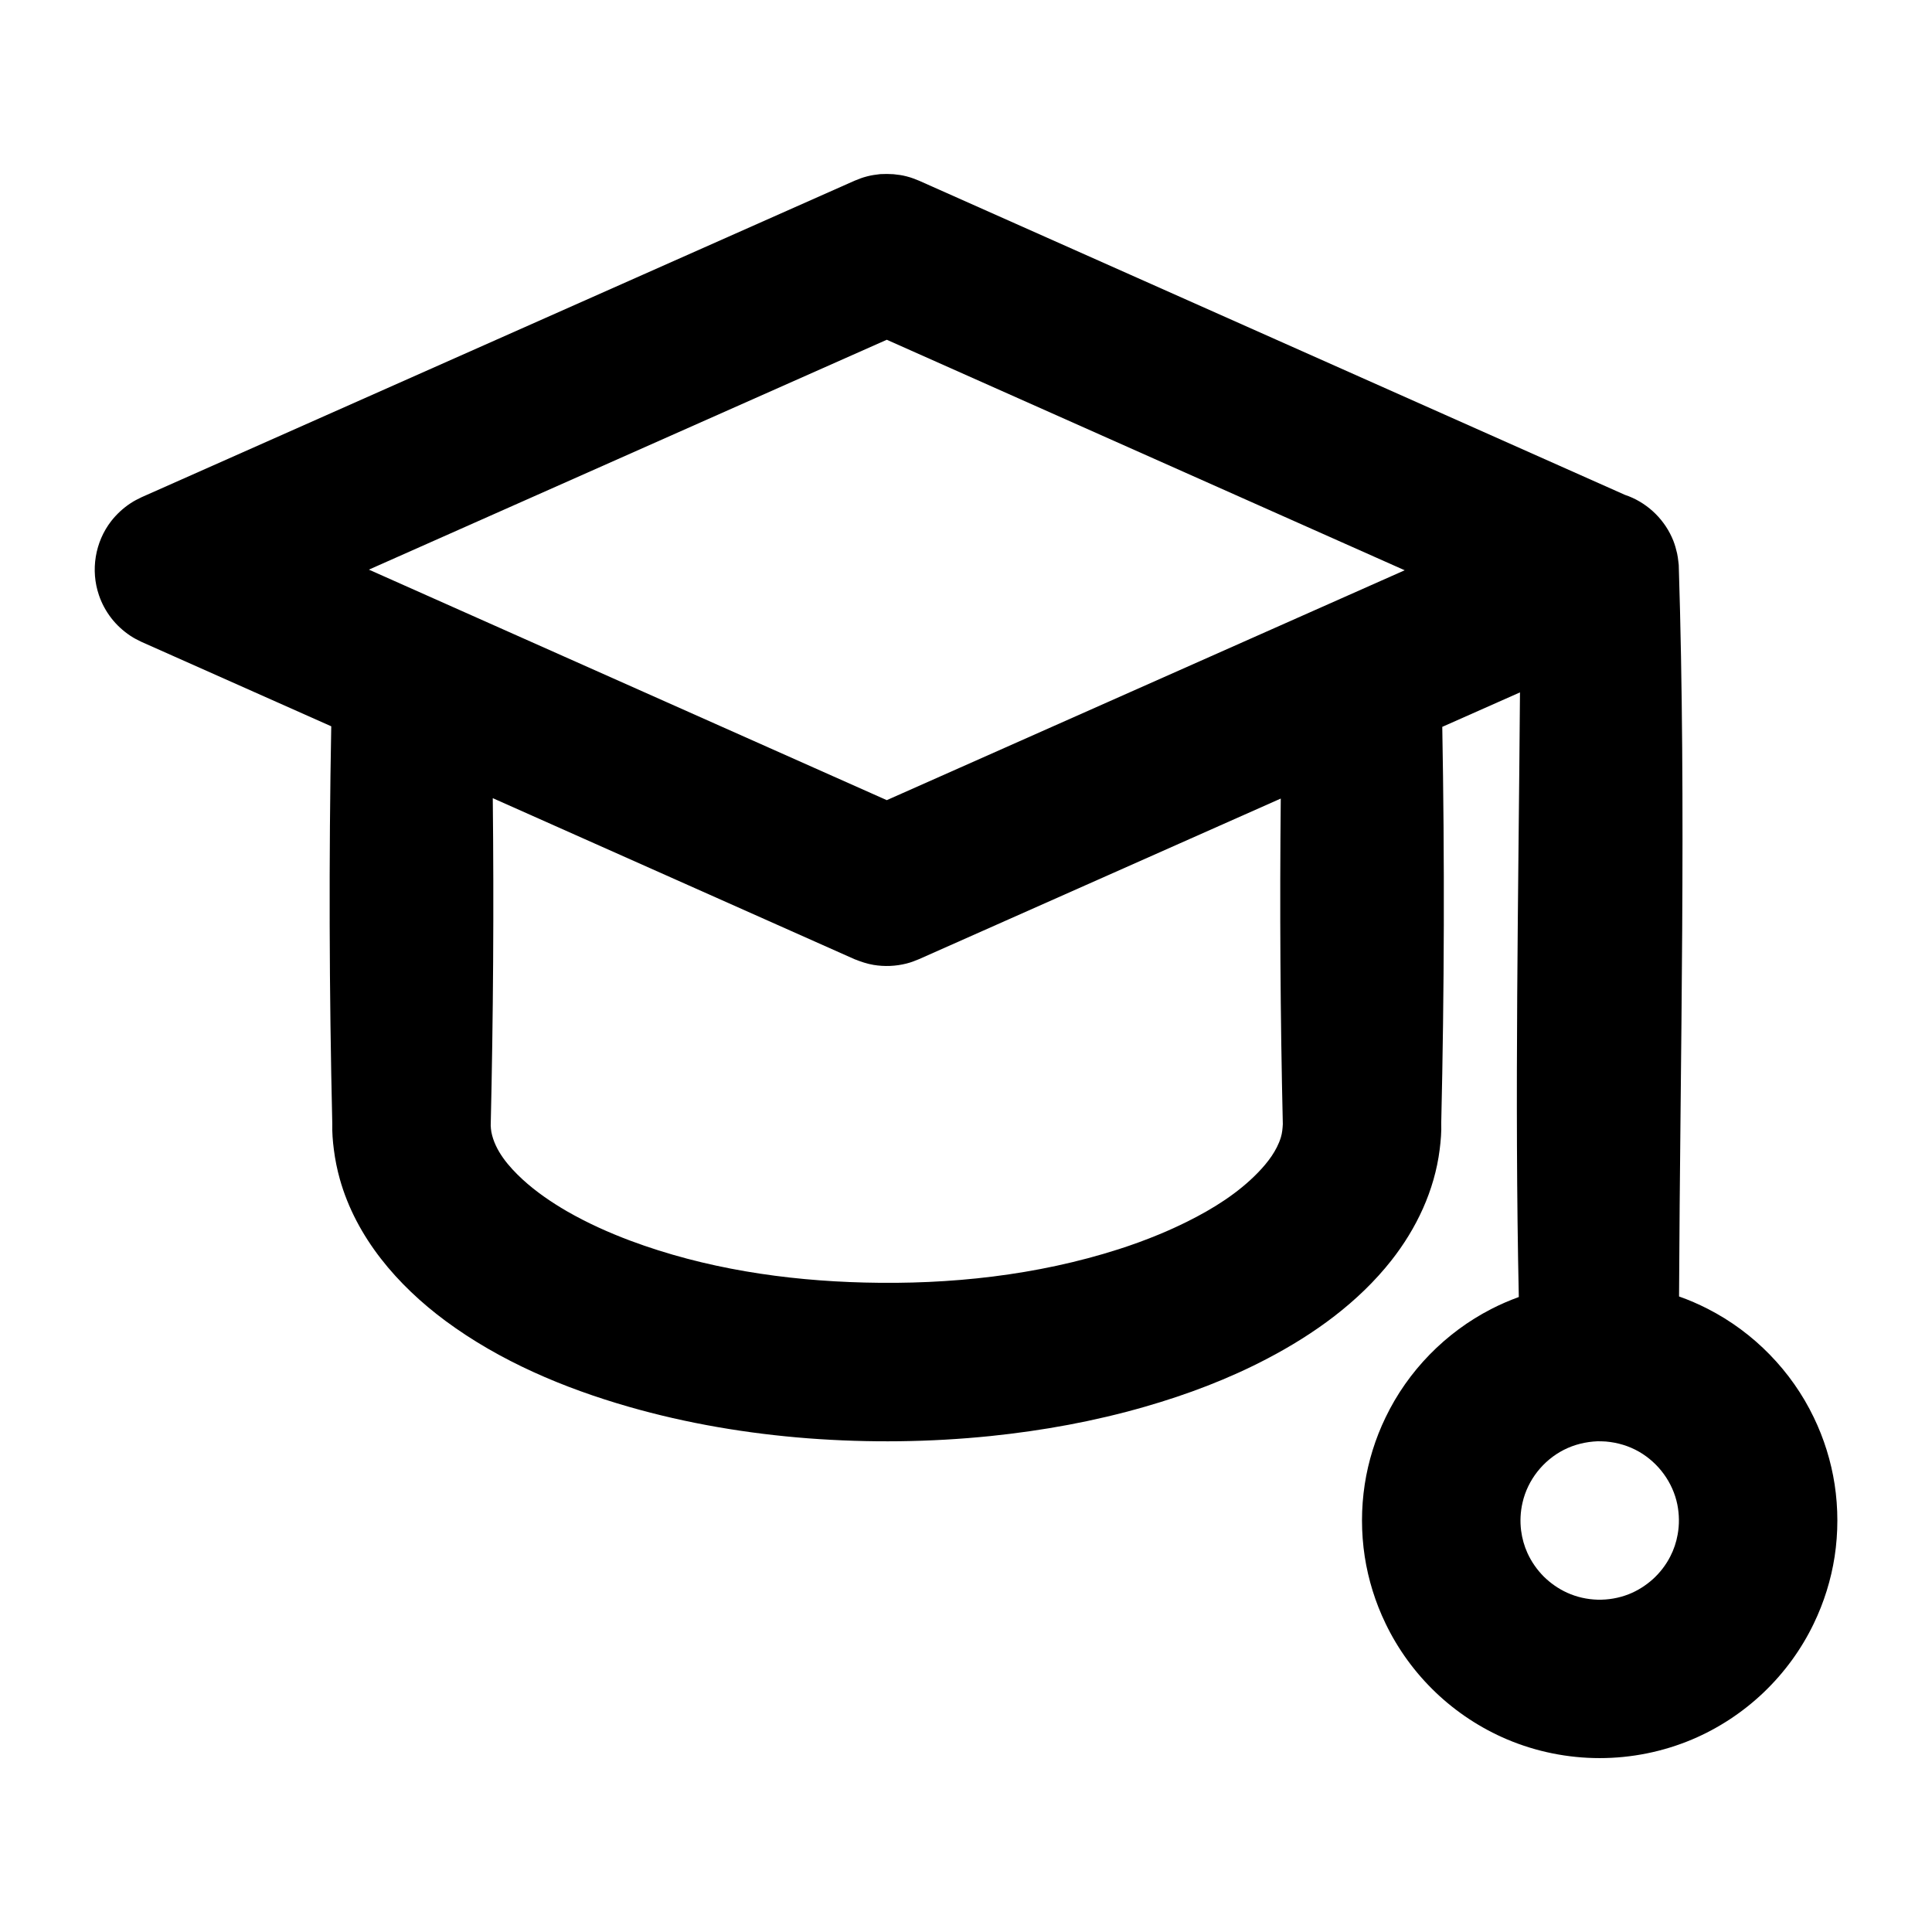 <?xml version="1.0" encoding="UTF-8"?>
<!-- Uploaded to: SVG Repo, www.svgrepo.com, Generator: SVG Repo Mixer Tools -->
<svg fill="#000000" width="800px" height="800px" version="1.1" viewBox="144 144 512 512" xmlns="http://www.w3.org/2000/svg">
 <path d="m231.79 336.48-50.254-22.355c-1.367-0.695-1.742-0.82-3.023-1.66-1.91-1.281-3.633-2.856-5.039-4.68-1.406-1.828-2.519-3.883-3.254-6.066-2.266-6.613-1.027-14.109 3.254-19.629 1.43-1.824 3.129-3.402 5.059-4.68 1.281-0.84 1.66-0.969 3.023-1.66l188.93-83.863c1.449-0.566 1.805-0.754 3.316-1.152 1.512-0.379 1.91-0.379 3.465-0.59 1.742-0.062 1.742-0.062 3.504 0.02 1.555 0.191 1.953 0.191 3.465 0.57 1.512 0.398 1.867 0.586 3.316 1.152l187.12 83.277c0.336 0.102 0.672 0.23 0.988 0.355 5.352 2.121 9.676 6.445 11.797 11.797 0.422 1.094 0.734 2.203 0.988 3.316 0.145 0.734 0.273 1.449 0.336 2.184 0.039 0.293 0.082 0.609 0.105 0.902 2.035 64.594 0.375 129.23 0.082 193.86 2.625 0.922 5.164 2.035 7.641 3.297 12.176 6.234 22.148 16.434 28.066 28.758 2.707 5.606 4.578 11.609 5.523 17.738 0.965 6.34 0.965 12.805 0 19.145-0.945 6.129-2.816 12.133-5.523 17.738-3.273 6.82-7.809 13.035-13.289 18.262-5.5 5.25-11.941 9.488-18.934 12.449-7.746 3.273-16.121 4.953-24.52 4.953-8.395 0-16.77-1.68-24.516-4.953-6.992-2.961-13.438-7.199-18.938-12.449-5.477-5.227-10.012-11.441-13.285-18.262-2.711-5.606-4.578-11.609-5.523-17.738-0.965-6.34-0.965-12.805 0-19.145 0.945-6.129 2.812-12.133 5.523-17.738 5.918-12.324 15.891-22.523 28.066-28.758 2.328-1.199 4.762-2.246 7.242-3.152-1.137-53.402-0.086-106.83 0.312-160.23l-20.594 9.133c0.633 34.973 0.547 69.965-0.273 104.94 0.086 2.371-0.125 4.785-0.418 7.094-1.363 10.812-6.129 20.91-12.828 29.41-8.711 11.043-20.402 19.461-32.789 25.949-10.305 5.414-21.266 9.551-32.43 12.762-13.375 3.863-27.125 6.359-40.977 7.789-16.02 1.637-32.203 1.824-48.285 0.609-16.098-1.238-32.156-3.926-47.691-8.398-17.152-4.934-34.027-12.051-48.449-22.715-12.742-9.445-23.68-22.102-28.027-37.617-0.711-2.539-1.238-5.141-1.574-7.789-0.293-2.246-0.48-4.574-0.418-6.883-0.82-35.078-0.926-70.199-0.273-105.3zm335.6 189.47c-3.129 0.129-6.195 0.863-8.984 2.289-5.461 2.793-9.555 7.977-10.918 13.961-0.566 2.434-0.691 4.953-0.379 7.43 0.273 2.059 0.82 4.051 1.68 5.941 1.051 2.309 2.519 4.41 4.305 6.215 1.805 1.785 3.906 3.254 6.215 4.301 2.539 1.156 5.289 1.766 8.082 1.848 2.789 0.062 5.602-0.418 8.227-1.445 2.352-0.926 4.535-2.312 6.426-4.012 1.867-1.699 3.441-3.734 4.598-6.004 0.941-1.824 1.594-3.777 1.949-5.793 0.484-2.644 0.441-5.352-0.082-7.977-1.195-5.856-4.977-11-10.141-13.98-2.707-1.555-5.688-2.438-8.793-2.707-0.738-0.043-1.449-0.066-2.184-0.066zm-292.8-170.43c0.312 28.93 0.125 57.855-0.547 86.762 0.02 0.566 0.082 1.113 0.168 1.68 0.965 5.016 4.637 9.234 8.27 12.594 3.57 3.273 7.602 6.023 11.797 8.461 5.332 3.062 10.98 5.606 16.73 7.766 19.754 7.391 41.039 10.582 62.055 11.105 22.672 0.586 45.742-1.891 67.406-8.836 3.59-1.156 7.137-2.438 10.621-3.887 2.559-1.047 5.078-2.203 7.578-3.441 6.781-3.379 13.434-7.516 18.746-13.016 2.539-2.625 4.934-5.731 6.023-9.277 0.359-1.176 0.461-2.352 0.523-3.527-0.668-28.758-0.836-57.52-0.543-86.277l-95.895 42.57c-1.445 0.57-1.805 0.758-3.316 1.156-2.832 0.715-5.812 0.84-8.711 0.355-1.762-0.293-3.379-0.859-5.039-1.512zm-32.832-60.562 137.25 61.09 137.25-60.922-137.25-61.086c-45.766 20.32-91.504 40.621-137.25 60.918z" fill-rule="evenodd"/>
</svg>